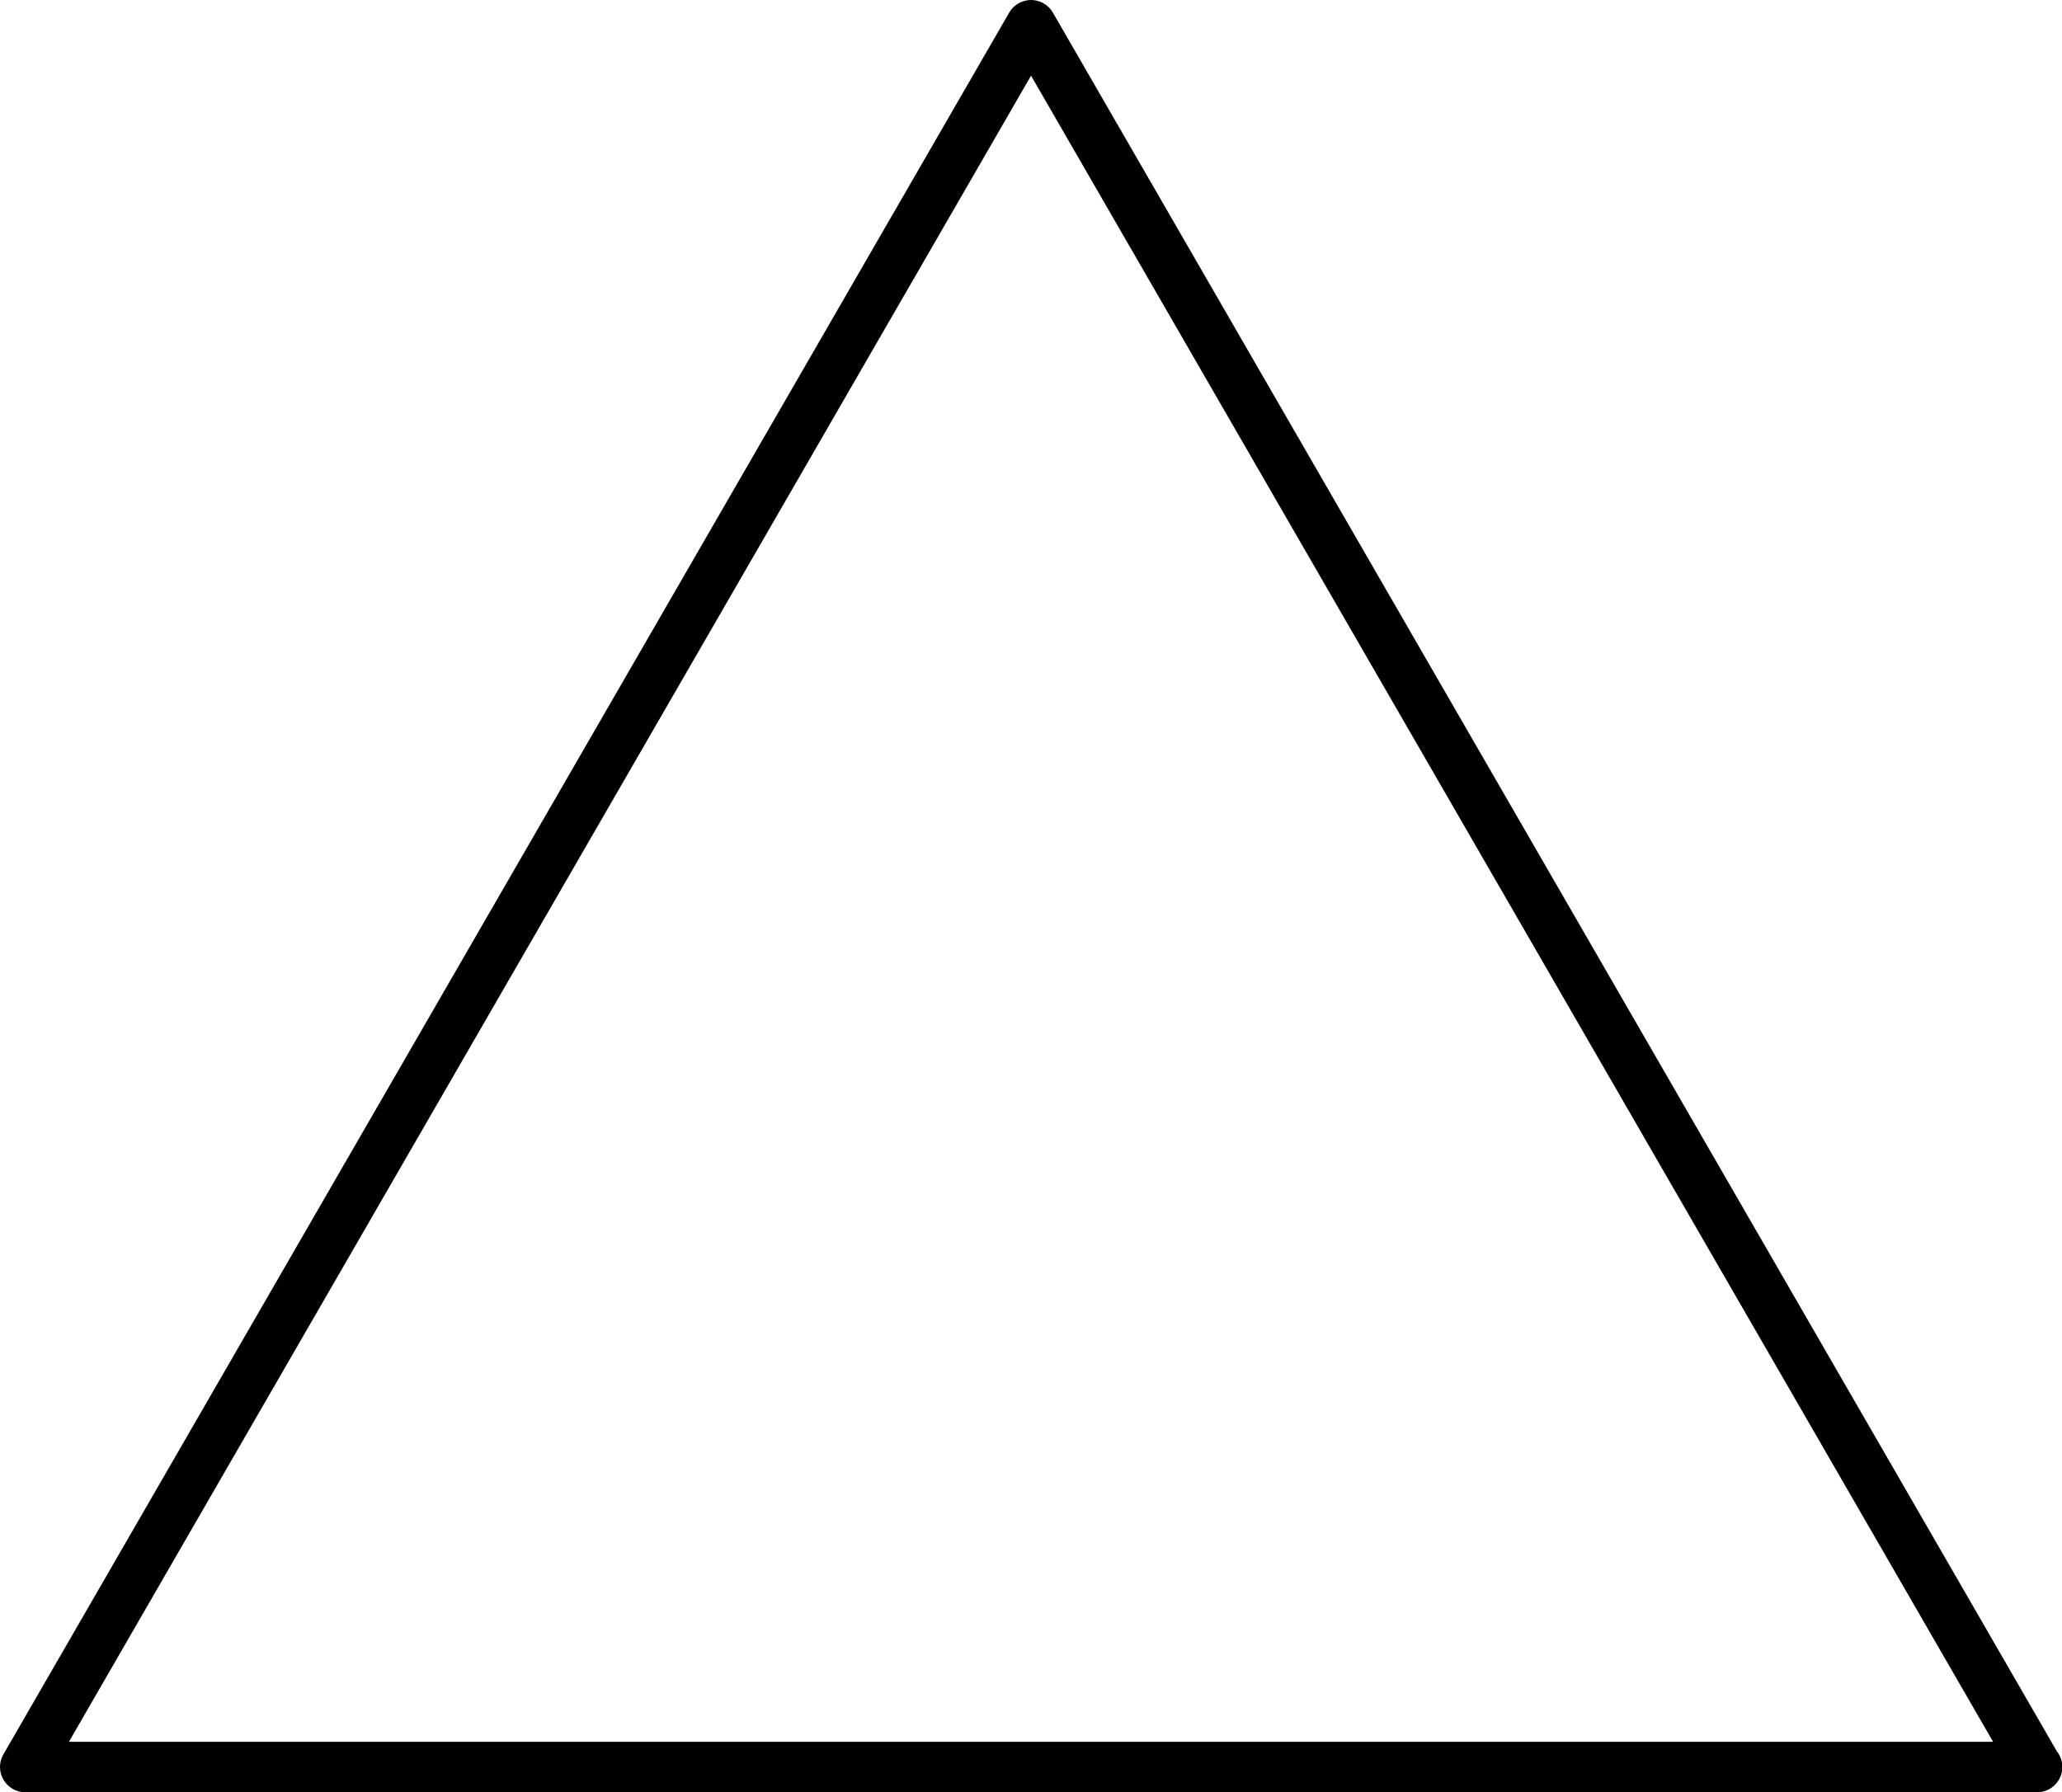 <?xml version="1.0" encoding="utf-8"?>
<!-- Generator: Adobe Illustrator 15.1.0, SVG Export Plug-In . SVG Version: 6.00 Build 0)  -->
<!DOCTYPE svg PUBLIC "-//W3C//DTD SVG 1.1//EN" "http://www.w3.org/Graphics/SVG/1.1/DTD/svg11.dtd">
<svg version="1.1" id="Layer_1" xmlns="http://www.w3.org/2000/svg" xmlns:xlink="http://www.w3.org/1999/xlink" x="0px" y="0px"
	 width="122.613px" height="106.589px" viewBox="0 0 122.613 106.589" enable-background="new 0 0 122.613 106.589"
	 xml:space="preserve">
<path fill="#000000" d="M121.133,106.589c-0.005,0.001-0.013,0.001-0.02,0H1.5c-0.536,0-1.031-0.286-1.299-0.75
	c-0.268-0.464-0.268-1.036,0-1.5L60.01,0.75C60.278,0.286,60.773,0,61.309,0c0.536,0,1.031,0.286,1.299,0.75l59.696,103.401
	c0.206,0.257,0.329,0.583,0.329,0.938C122.633,105.917,121.962,106.589,121.133,106.589z M4.098,103.589h114.417L61.309,4.5
	L4.098,103.589z"/>
</svg>
